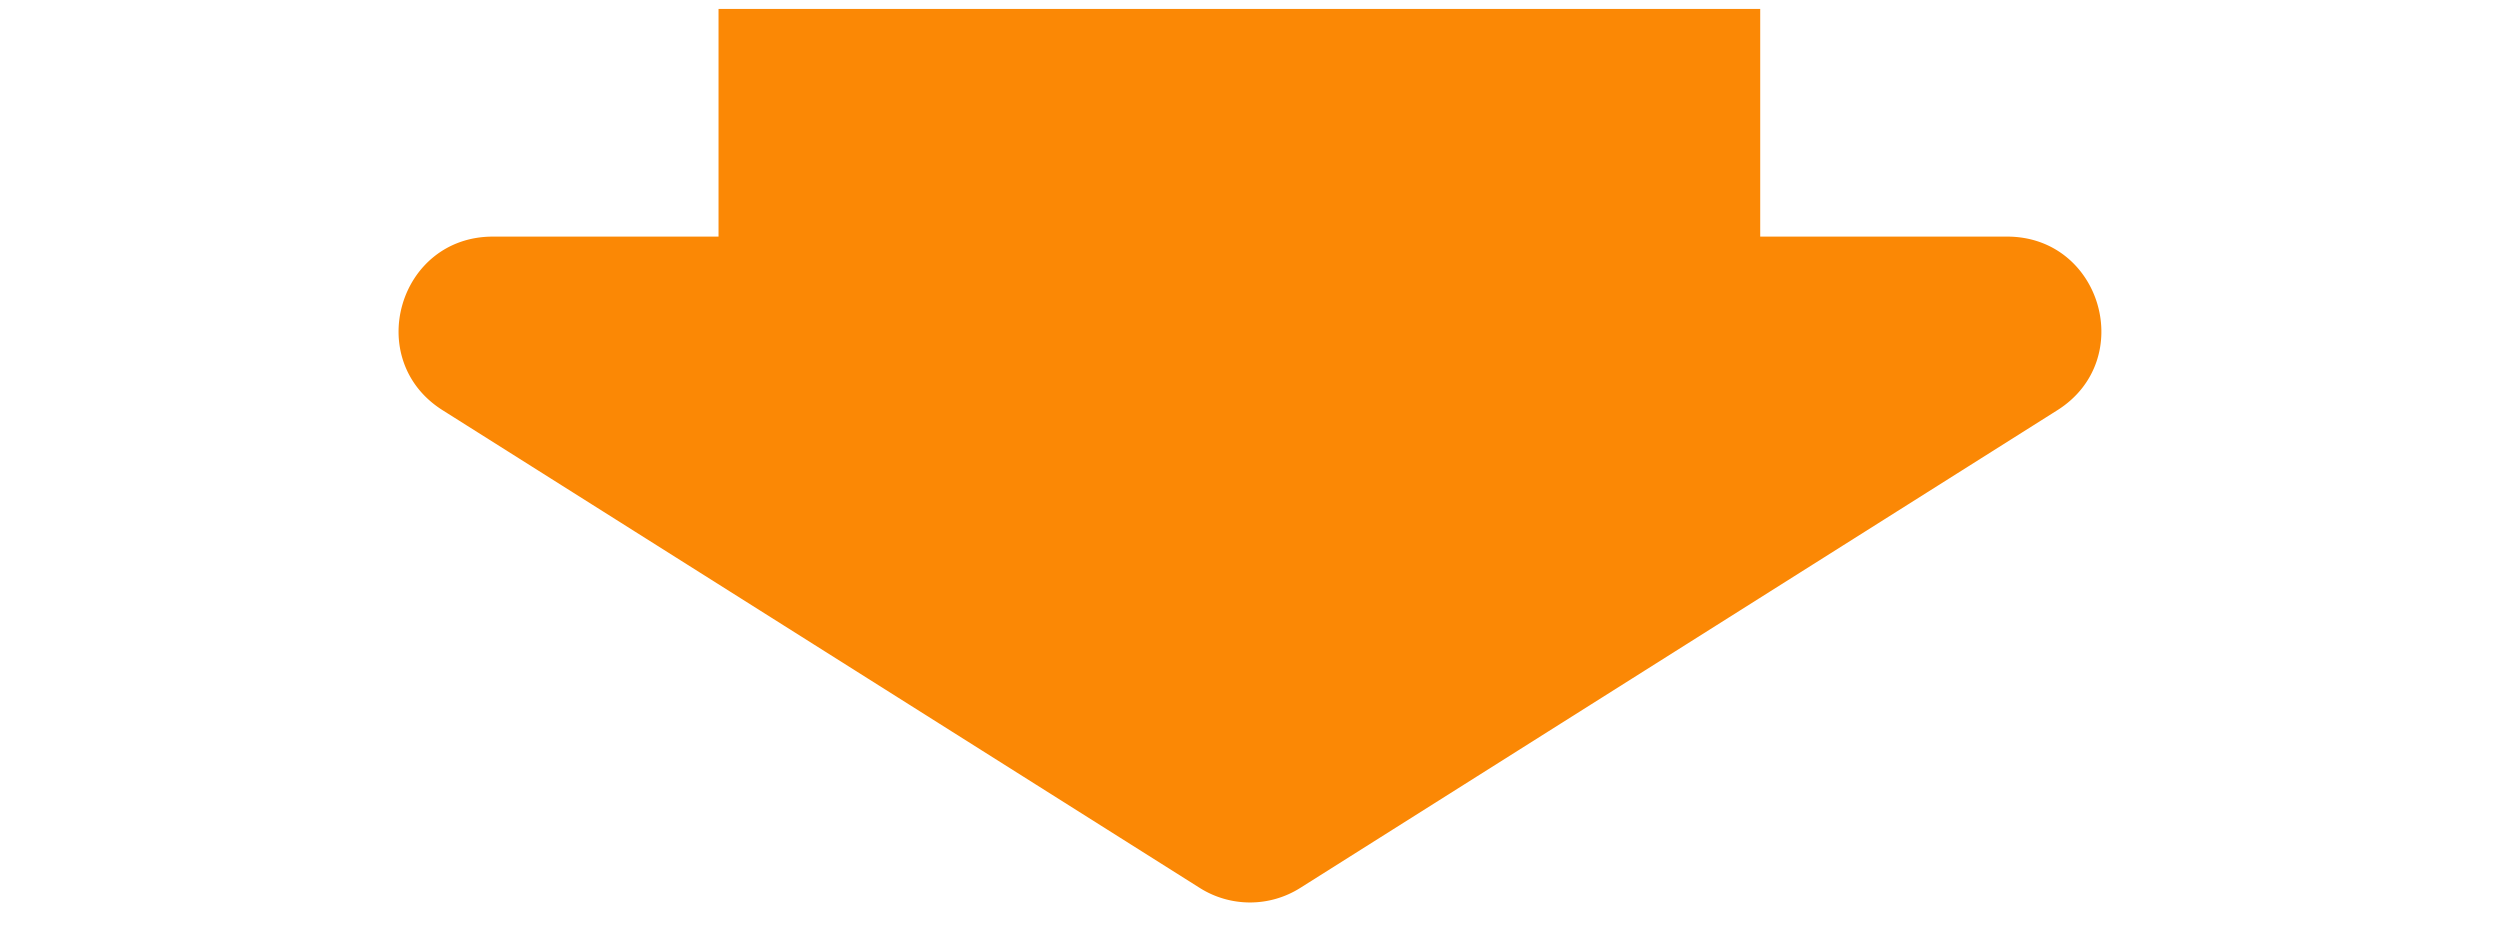 <svg width="70" height="26" viewBox="0 0 70 26" fill="none" xmlns="http://www.w3.org/2000/svg"><path fill="#FB8805" d="M20.119.25h29.167v10H20.119z"/><path d="M36.405 24.863a2.634 2.634 0 01-2.81 0L12.393 11.486c-2.233-1.409-1.235-4.861 1.406-4.861H56.2c2.64 0 3.639 3.452 1.406 4.861L36.405 24.863z" fill="#FB8805"/></svg>